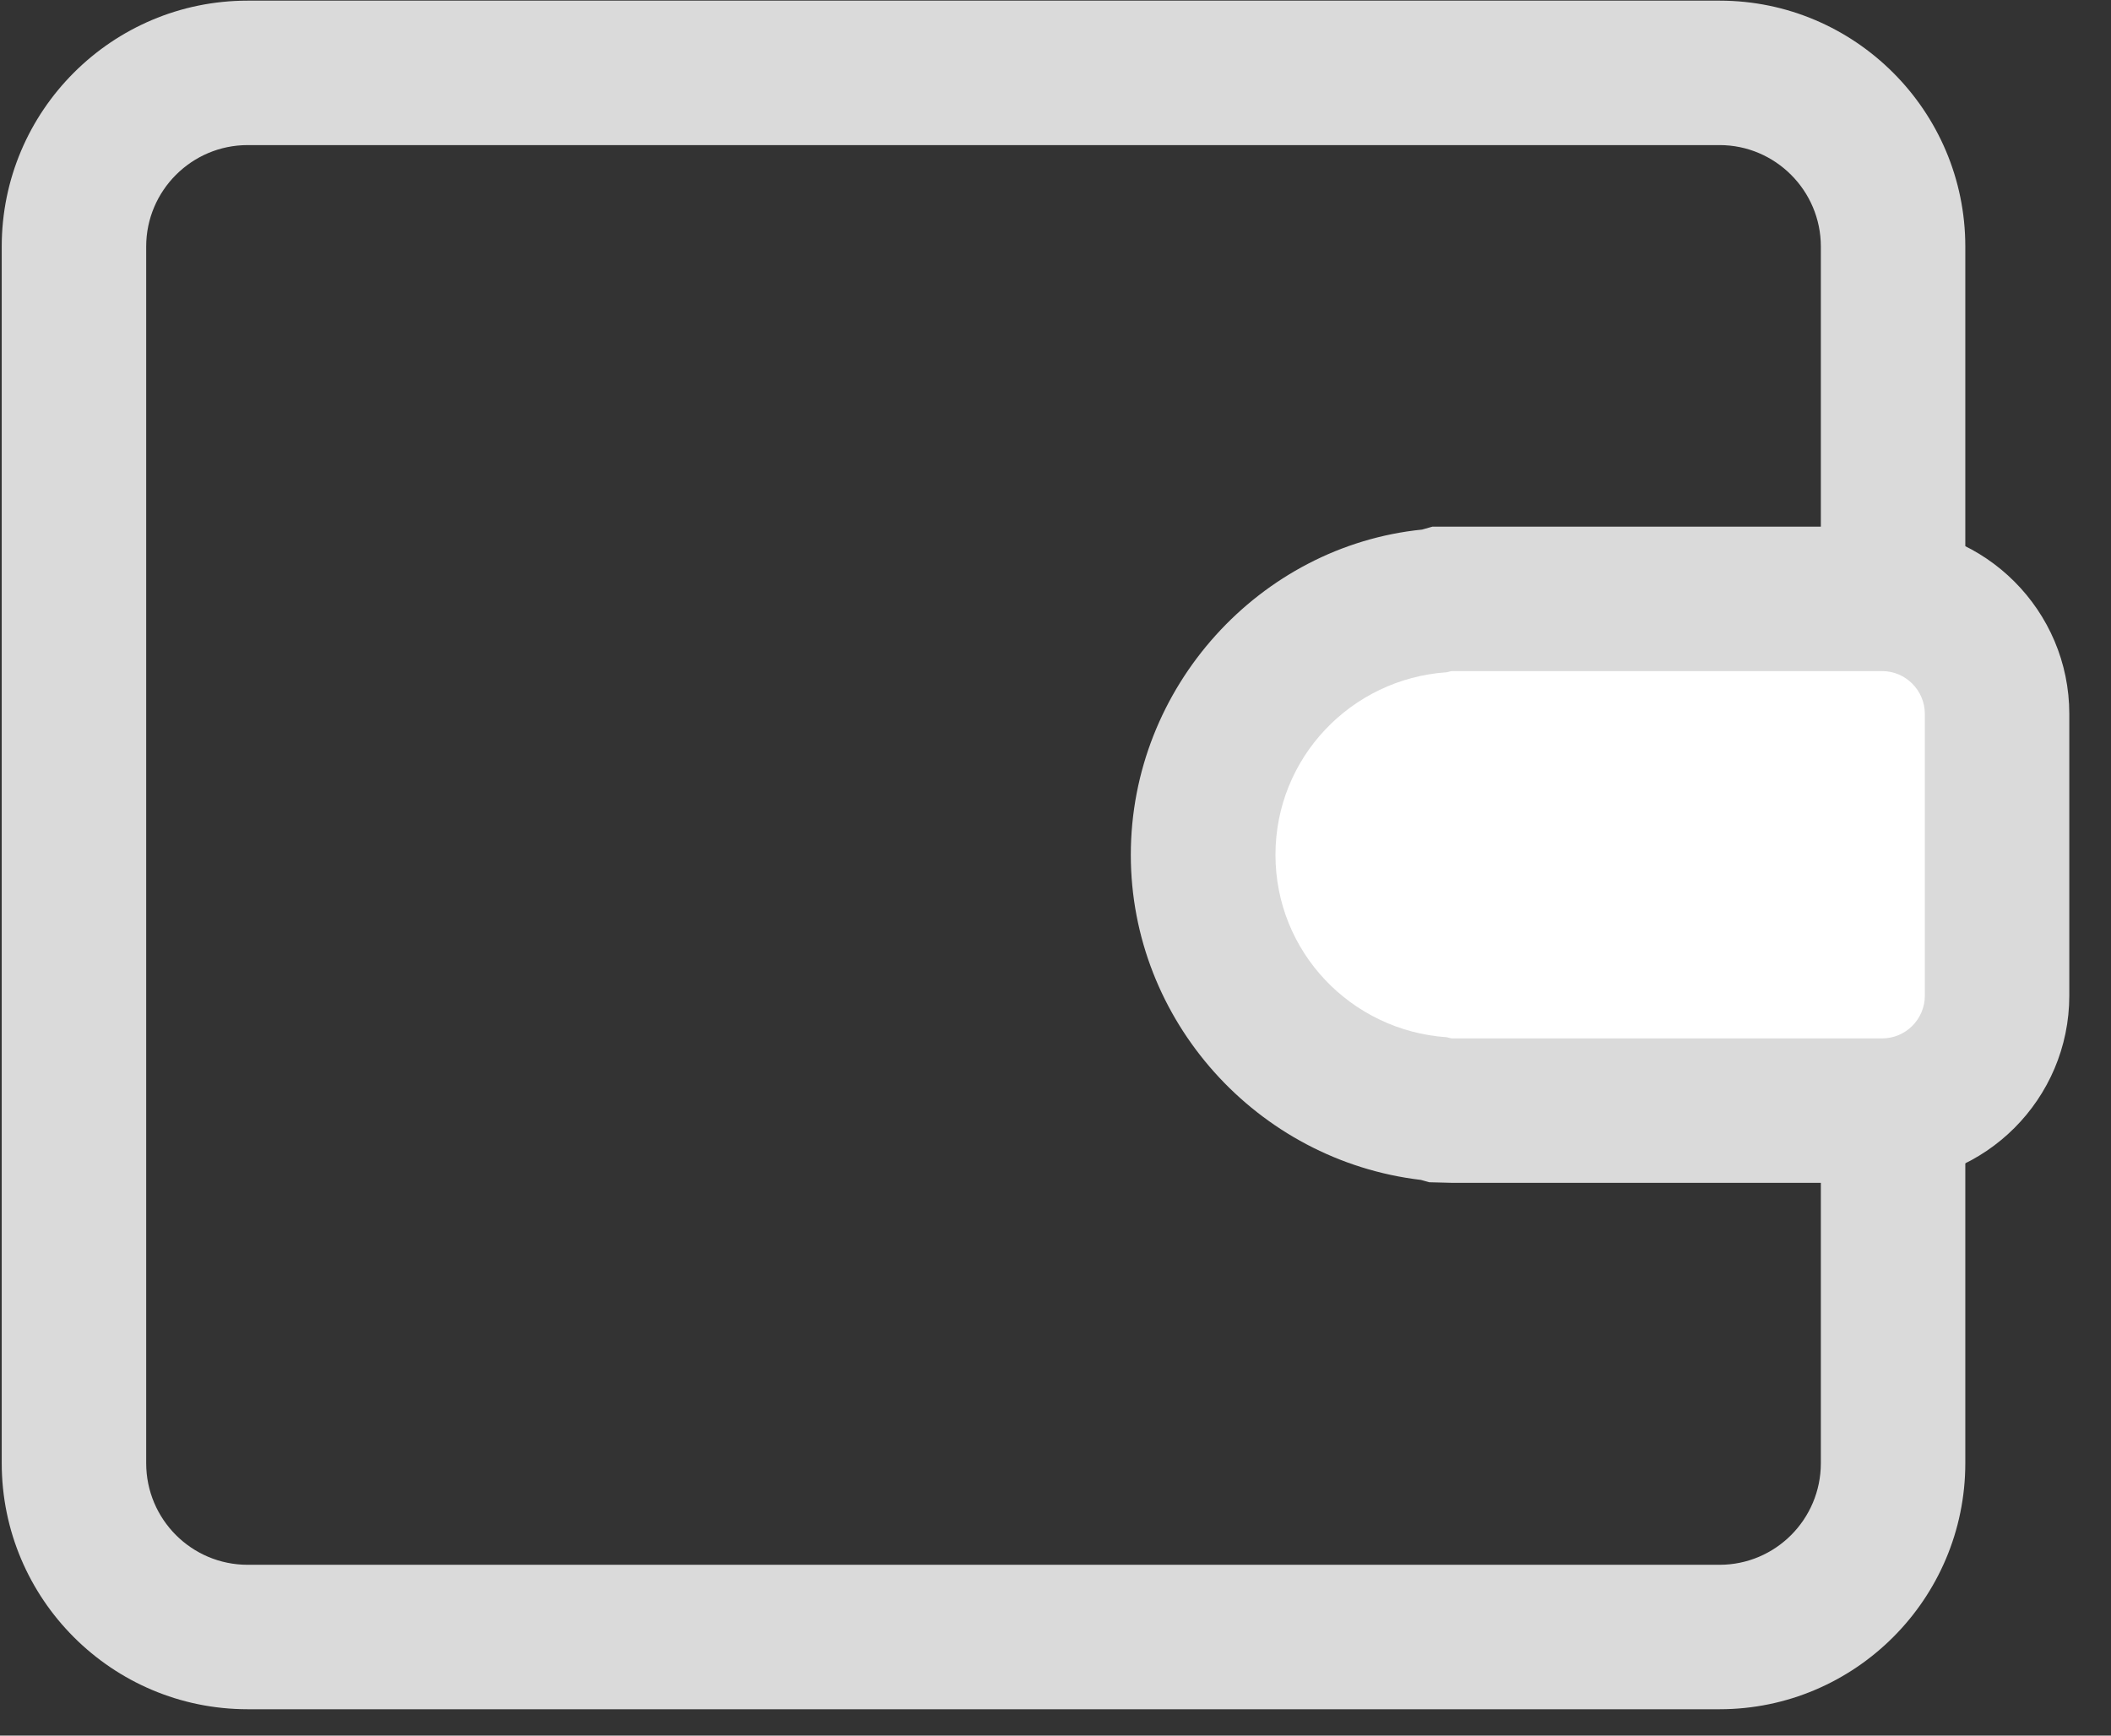 <?xml version="1.0" encoding="UTF-8" standalone="no"?>
<!DOCTYPE svg PUBLIC "-//W3C//DTD SVG 1.1//EN" "http://www.w3.org/Graphics/SVG/1.1/DTD/svg11.dtd">
<svg width="100%" height="100%" viewBox="0 0 45 37" version="1.1" xmlns="http://www.w3.org/2000/svg" xmlns:xlink="http://www.w3.org/1999/xlink" xml:space="preserve" xmlns:serif="http://www.serif.com/" style="fill-rule:evenodd;clip-rule:evenodd;stroke-linejoin:round;stroke-miterlimit:2;">
    <rect x="0" y="0" width="45" height="37" fill="#333333" stroke="none"/>
    <g transform="matrix(1,0,0,1,-483.106,-154.757)">
        <g transform="matrix(4.167,0,0,4.167,0,0)">
            <g transform="matrix(1,0,0,1,124.733,45.883)">
                <path d="M0,-8.741L-7.53,-8.741C-8.224,-8.741 -8.788,-8.177 -8.788,-7.483L-8.788,-1.259C-8.788,-0.564 -8.224,0 -7.53,0L0,0C0.692,0 1.257,-0.564 1.257,-1.259L1.257,-7.483C1.257,-8.177 0.692,-8.741 0,-8.741M0,-8.002C0.285,-8.002 0.518,-7.769 0.518,-7.483L0.518,-1.259C0.518,-0.971 0.285,-0.739 0,-0.739L-7.53,-0.739C-7.816,-0.739 -8.049,-0.971 -8.049,-1.259L-8.049,-7.483C-8.049,-7.769 -7.816,-8.002 -7.53,-8.002L0,-8.002" style="fill:rgb(218,218,218);fill-rule:nonzero;"/>
            </g>
        </g>
        <g transform="matrix(4.167,0,0,4.167,0,0)">
            <g transform="matrix(1,0,0,1,123.314,40.203)">
                <path d="M0,2.617L-0.064,2.6C-0.687,2.562 -1.223,1.991 -1.223,1.308C-1.223,0.626 -0.687,0.054 -0.004,0.007L2.251,0C2.575,0 2.838,0.263 2.838,0.588L2.838,2.029C2.838,2.353 2.575,2.617 2.251,2.617L0,2.617Z" style="fill:white;fill-rule:nonzero;"/>
            </g>
        </g>
        <g transform="matrix(4.167,0,0,4.167,0,0)">
            <g transform="matrix(1,0,0,1,125.565,43.19)">
                <path d="M0,-3.357L-2.301,-3.357L-2.354,-3.342C-3.184,-3.258 -3.844,-2.537 -3.844,-1.678C-3.844,-0.83 -3.198,-0.114 -2.36,-0.015L-2.317,-0.003L-2.2,0L0,0C0.527,0 0.957,-0.429 0.957,-0.958L0.957,-2.399C0.957,-2.927 0.527,-3.357 0,-3.357M0,-2.618C0.12,-2.618 0.218,-2.519 0.218,-2.399L0.218,-0.958C0.218,-0.837 0.12,-0.739 0,-0.739L-2.2,-0.739C-2.21,-0.739 -2.22,-0.744 -2.229,-0.745C-2.717,-0.779 -3.104,-1.181 -3.104,-1.678C-3.104,-2.175 -2.717,-2.578 -2.229,-2.612C-2.22,-2.613 -2.21,-2.618 -2.2,-2.618L0,-2.618" style="fill:rgb(218,218,218);fill-rule:nonzero;"/>
            </g>
        </g>
    </g>
</svg>
